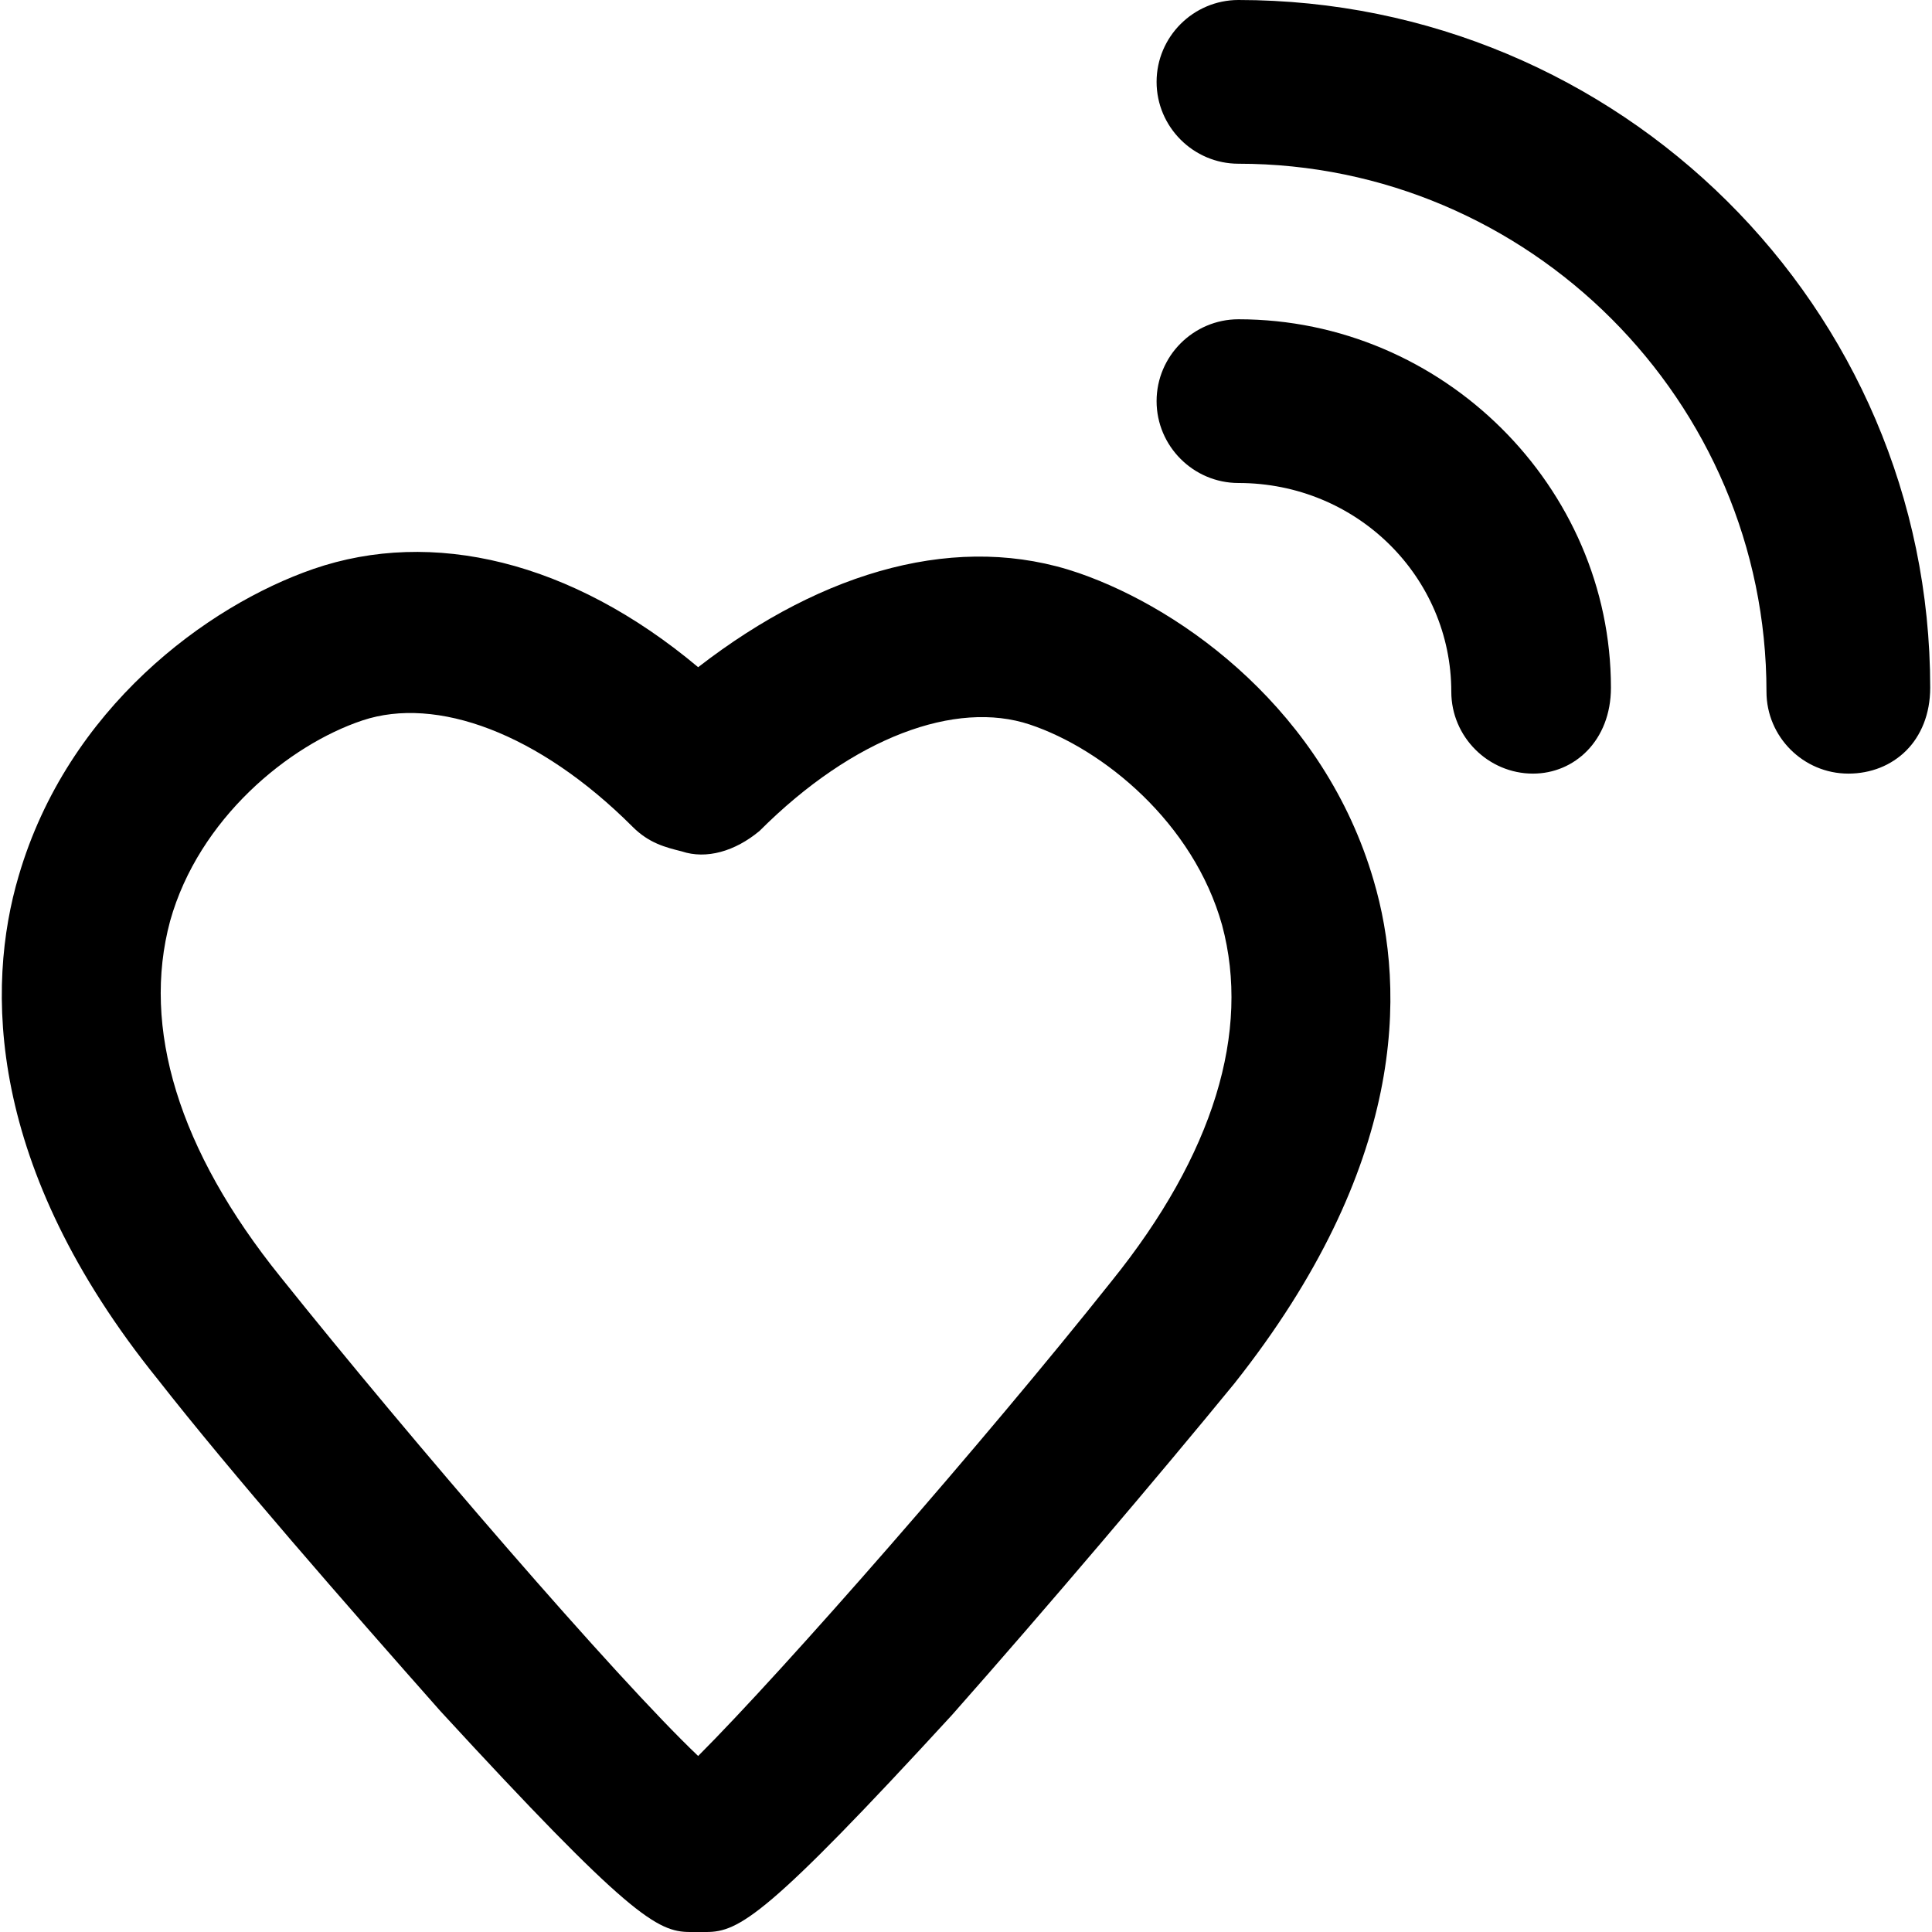 <?xml version="1.0" encoding="iso-8859-1"?>
<!-- Uploaded to: SVG Repo, www.svgrepo.com, Generator: SVG Repo Mixer Tools -->
<svg fill="#000000" height="800px" width="800px" version="1.1" id="Layer_1" xmlns="http://www.w3.org/2000/svg" xmlns:xlink="http://www.w3.org/1999/xlink" 
	 viewBox="0 0 503.466 503.466" xml:space="preserve">
<g>
	<g>
		<path d="M357.932,229.333c-12.8-43.733-49.067-70.4-76.8-80c-30.933-10.667-66.133-1.067-99.2,24.533
			c-33.067-27.733-69.333-36.267-100.267-25.6c-27.733,9.6-64,36.267-76.8,80c-8.533,28.8-8.533,75.733,36.267,131.2
			c19.2,24.533,49.067,58.667,73.6,86.4c49.067,53.333,56.533,57.6,65.067,57.6h2.133c1.067,0,1.067,0,2.133,0
			c8.533,0,16-4.267,64-56.533c24.533-27.733,54.4-62.933,73.6-86.4C366.466,304,366.466,258.133,357.932,229.333z M289.665,333.867
			c-33.067,41.6-85.333,101.333-107.733,123.733c-21.333-20.267-74.667-82.133-108.8-124.8c-26.667-33.067-36.267-65.067-28.8-92.8
			c7.467-26.667,30.933-45.867,50.133-52.267c19.2-6.4,45.867,3.2,70.4,27.733c4.267,4.267,8.533,5.333,12.8,6.4
			c6.4,2.133,13.867,0,20.267-5.333c24.533-24.533,51.2-34.133,70.4-27.733c19.2,6.4,42.667,25.6,50.133,52.267
			C325.932,268.8,316.332,300.8,289.665,333.867z"/>
	</g>
</g>
<g>
	<g>
		<path d="M322.732,0c-11.733,0-21.333,9.6-21.333,21.333s9.6,21.333,21.333,21.333c75.733,0,137.6,61.867,137.6,137.6
			c0,11.733,9.6,21.333,21.333,21.333s21.333-8.533,21.333-22.4C502.999,80,421.932,0,322.732,0z"/>
	</g>
</g>
<g>
	<g>
		<path d="M322.732,83.2c-11.733,0-21.333,9.6-21.333,21.333s9.6,21.333,21.333,21.333c30.933,0,55.467,24.533,55.467,54.4
			c0,11.733,9.6,21.333,21.333,21.333c10.667,0,20.267-8.533,20.267-22.4C419.799,126.934,376.065,83.2,322.732,83.2z"/>
	</g>
</g>
</svg>